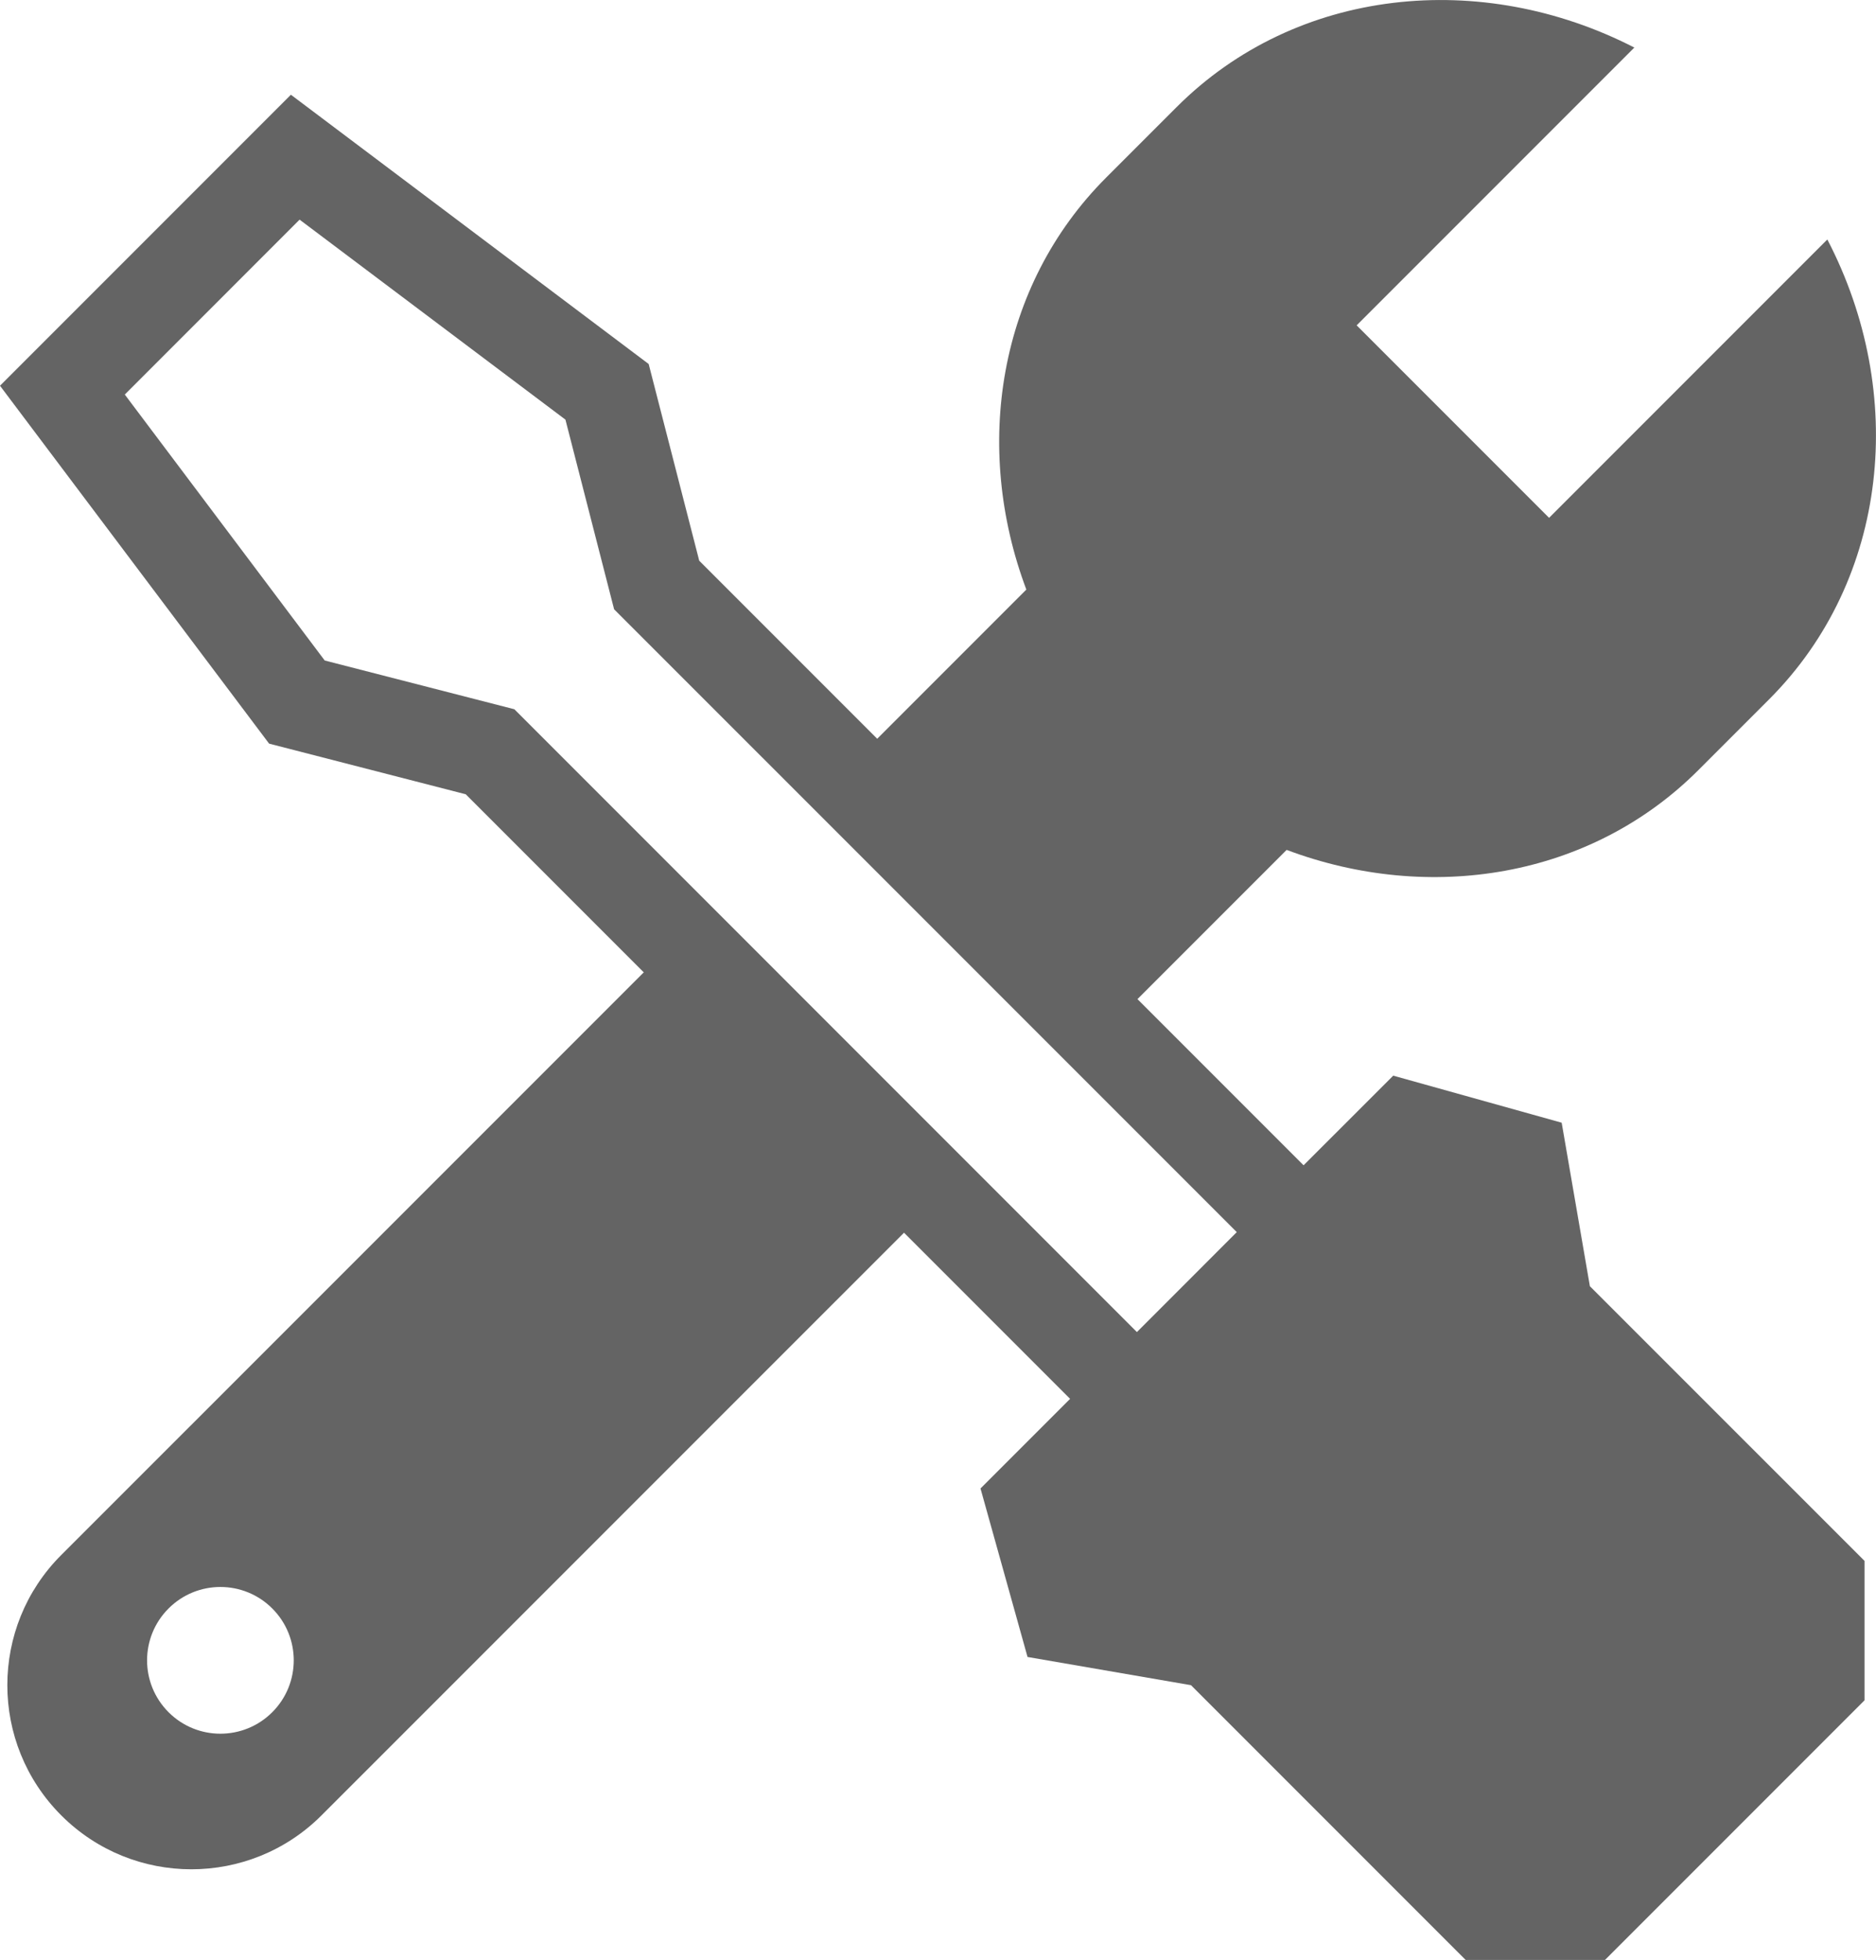 <!-- Generator: Adobe Illustrator 18.1.1, SVG Export Plug-In  -->
<svg version="1.1"
	 xmlns="http://www.w3.org/2000/svg" xmlns:xlink="http://www.w3.org/1999/xlink" xmlns:a="http://ns.adobe.com/AdobeSVGViewerExtensions/3.0/"
	 x="0px" y="0px" width="29.794px" height="31.117px" viewBox="0 0 29.794 31.117" enable-background="new 0 0 29.794 31.117"
	 xml:space="preserve">
<defs>
</defs>
<path fill="#646464" d="M0.973,24.687c-1.142,1.141-1.142,2.992,0,4.134c1.141,1.141,2.992,1.141,4.133,0l9.782-9.781l-4.134-4.133
	L0.973,24.687z M4.324,27.183c-0.455,0.455-1.193,0.455-1.647,0c-0.455-0.455-0.455-1.192,0-1.647c0.455-0.455,1.192-0.455,1.647,0
	C4.779,25.991,4.779,26.728,4.324,27.183z M29.021,3.802l-4.419,4.419l-3.056-3.056l4.41-4.41c-2.43-1.248-5.365-0.958-7.268,0.944
	l-1.121,1.121C15.851,4.536,15.448,7.092,16.3,9.36l-2.899,2.899l4.134,4.133l2.899-2.899c2.268,0.852,4.824,0.449,6.539-1.267
	l1.122-1.122C30.005,9.194,30.29,6.239,29.021,3.802z"/>
<path fill="#646464" d="M25.25,20.42l-0.448-2.596l-2.675-0.747L20.703,18.5l-9.598-9.598l-0.803-3.123L4.62,1.504L0,6.124
	l4.274,5.682l3.123,0.804l9.598,9.598l-1.423,1.423l0.747,2.675l2.596,0.448l4.362,4.362l2.213,0l4.122-4.122v-2.213L25.25,20.42z
	 M18.056,21.148l-9.887-9.888l-3.012-0.774L1.982,6.264l2.776-2.777l4.222,3.175l0.773,3.011l9.889,9.888L18.056,21.148z"/>
</svg>
